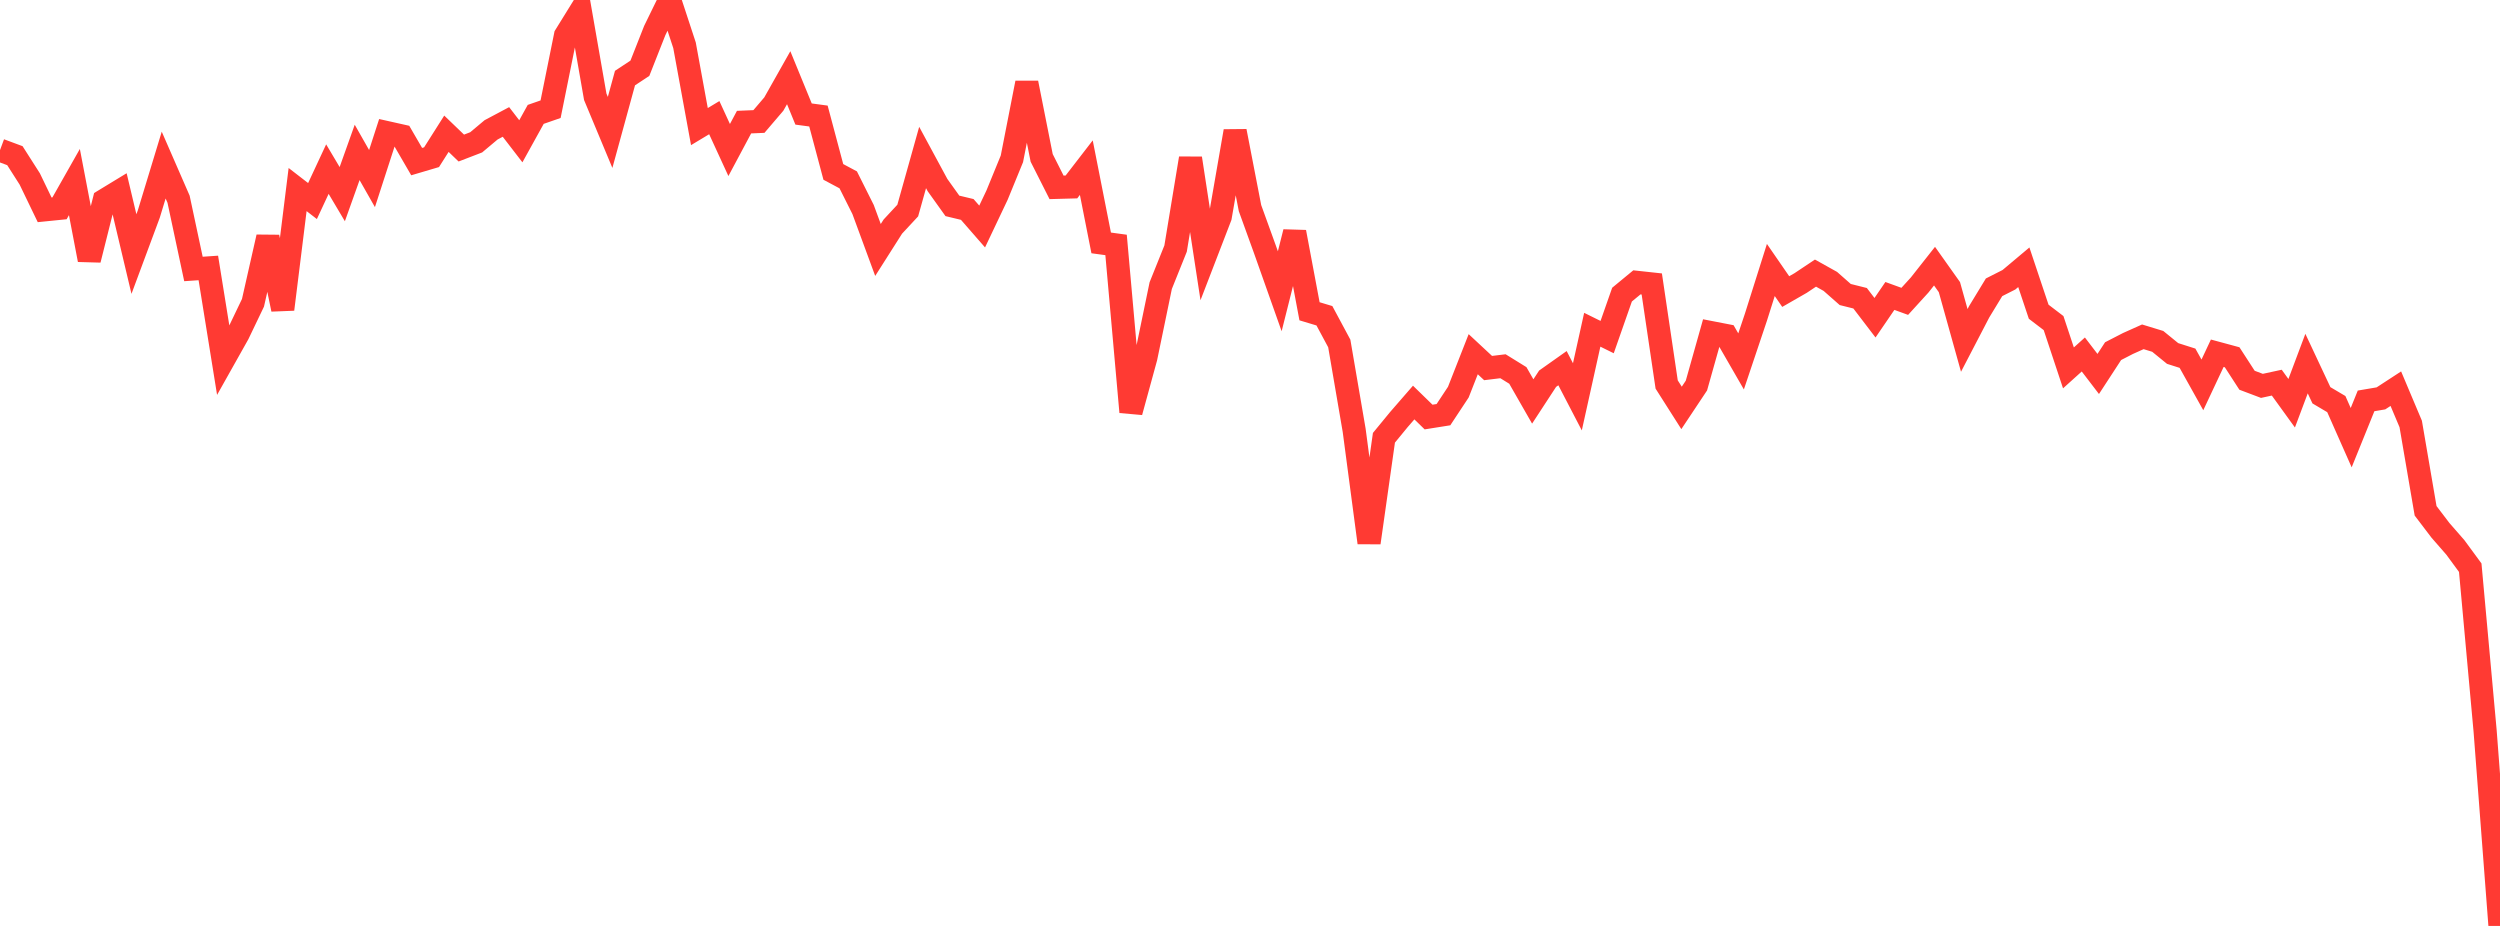 <?xml version="1.0" standalone="no"?>
<!DOCTYPE svg PUBLIC "-//W3C//DTD SVG 1.1//EN" "http://www.w3.org/Graphics/SVG/1.1/DTD/svg11.dtd">

<svg width="135" height="50" viewBox="0 0 135 50" preserveAspectRatio="none" 
  xmlns="http://www.w3.org/2000/svg"
  xmlns:xlink="http://www.w3.org/1999/xlink">


<polyline points="0.0, 8.107 0.804, 8.406 1.607, 9.664 2.411, 11.331 3.214, 11.25 4.018, 9.831 4.821, 14.03 5.625, 10.824 6.429, 10.335 7.232, 13.719 8.036, 11.555 8.839, 8.914 9.643, 10.758 10.446, 14.524 11.25, 14.469 12.054, 19.458 12.857, 18.029 13.661, 16.351 14.464, 12.802 15.268, 16.702 16.071, 10.236 16.875, 10.857 17.679, 9.132 18.482, 10.484 19.286, 8.23 20.089, 9.643 20.893, 7.162 21.696, 7.342 22.5, 8.727 23.304, 8.489 24.107, 7.222 24.911, 7.995 25.714, 7.686 26.518, 7.012 27.321, 6.585 28.125, 7.629 28.929, 6.176 29.732, 5.897 30.536, 1.918 31.339, 0.619 32.143, 5.226 32.946, 7.151 33.75, 4.216 34.554, 3.685 35.357, 1.648 36.161, 0.0 36.964, 2.445 37.768, 6.836 38.571, 6.353 39.375, 8.101 40.179, 6.595 40.982, 6.561 41.786, 5.619 42.589, 4.196 43.393, 6.158 44.196, 6.266 45.0, 9.283 45.804, 9.712 46.607, 11.315 47.411, 13.499 48.214, 12.235 49.018, 11.37 49.821, 8.505 50.625, 9.993 51.429, 11.117 52.232, 11.31 53.036, 12.232 53.839, 10.54 54.643, 8.577 55.446, 4.477 56.25, 8.526 57.054, 10.117 57.857, 10.095 58.661, 9.053 59.464, 13.117 60.268, 13.227 61.071, 22.248 61.875, 19.312 62.679, 15.423 63.482, 13.423 64.286, 8.549 65.089, 13.794 65.893, 11.707 66.696, 7.085 67.5, 11.239 68.304, 13.461 69.107, 15.728 69.911, 12.532 70.714, 16.809 71.518, 17.051 72.321, 18.547 73.125, 23.238 73.929, 29.307 74.732, 23.64 75.536, 22.661 76.339, 21.737 77.143, 22.52 77.946, 22.392 78.75, 21.175 79.554, 19.127 80.357, 19.875 81.161, 19.777 81.964, 20.274 82.768, 21.679 83.571, 20.45 84.375, 19.881 85.179, 21.428 85.982, 17.806 86.786, 18.203 87.589, 15.91 88.393, 15.247 89.196, 15.334 90.0, 20.763 90.804, 22.027 91.607, 20.82 92.411, 17.964 93.214, 18.12 94.018, 19.516 94.821, 17.125 95.625, 14.579 96.429, 15.745 97.232, 15.284 98.036, 14.748 98.839, 15.196 99.643, 15.904 100.446, 16.105 101.25, 17.158 102.054, 15.981 102.857, 16.273 103.661, 15.39 104.464, 14.372 105.268, 15.505 106.071, 18.382 106.875, 16.836 107.679, 15.514 108.482, 15.107 109.286, 14.432 110.089, 16.833 110.893, 17.447 111.696, 19.866 112.5, 19.142 113.304, 20.194 114.107, 18.962 114.911, 18.548 115.714, 18.188 116.518, 18.434 117.321, 19.088 118.125, 19.344 118.929, 20.784 119.732, 19.075 120.536, 19.293 121.339, 20.533 122.143, 20.837 122.946, 20.663 123.75, 21.775 124.554, 19.634 125.357, 21.345 126.161, 21.821 126.964, 23.634 127.768, 21.648 128.571, 21.512 129.375, 20.988 130.179, 22.895 130.982, 27.583 131.786, 28.64 132.589, 29.56 133.393, 30.655 134.196, 39.466 135.0, 50.0" fill="none" stroke="#ff3a33" stroke-width="1.25"/>

</svg>